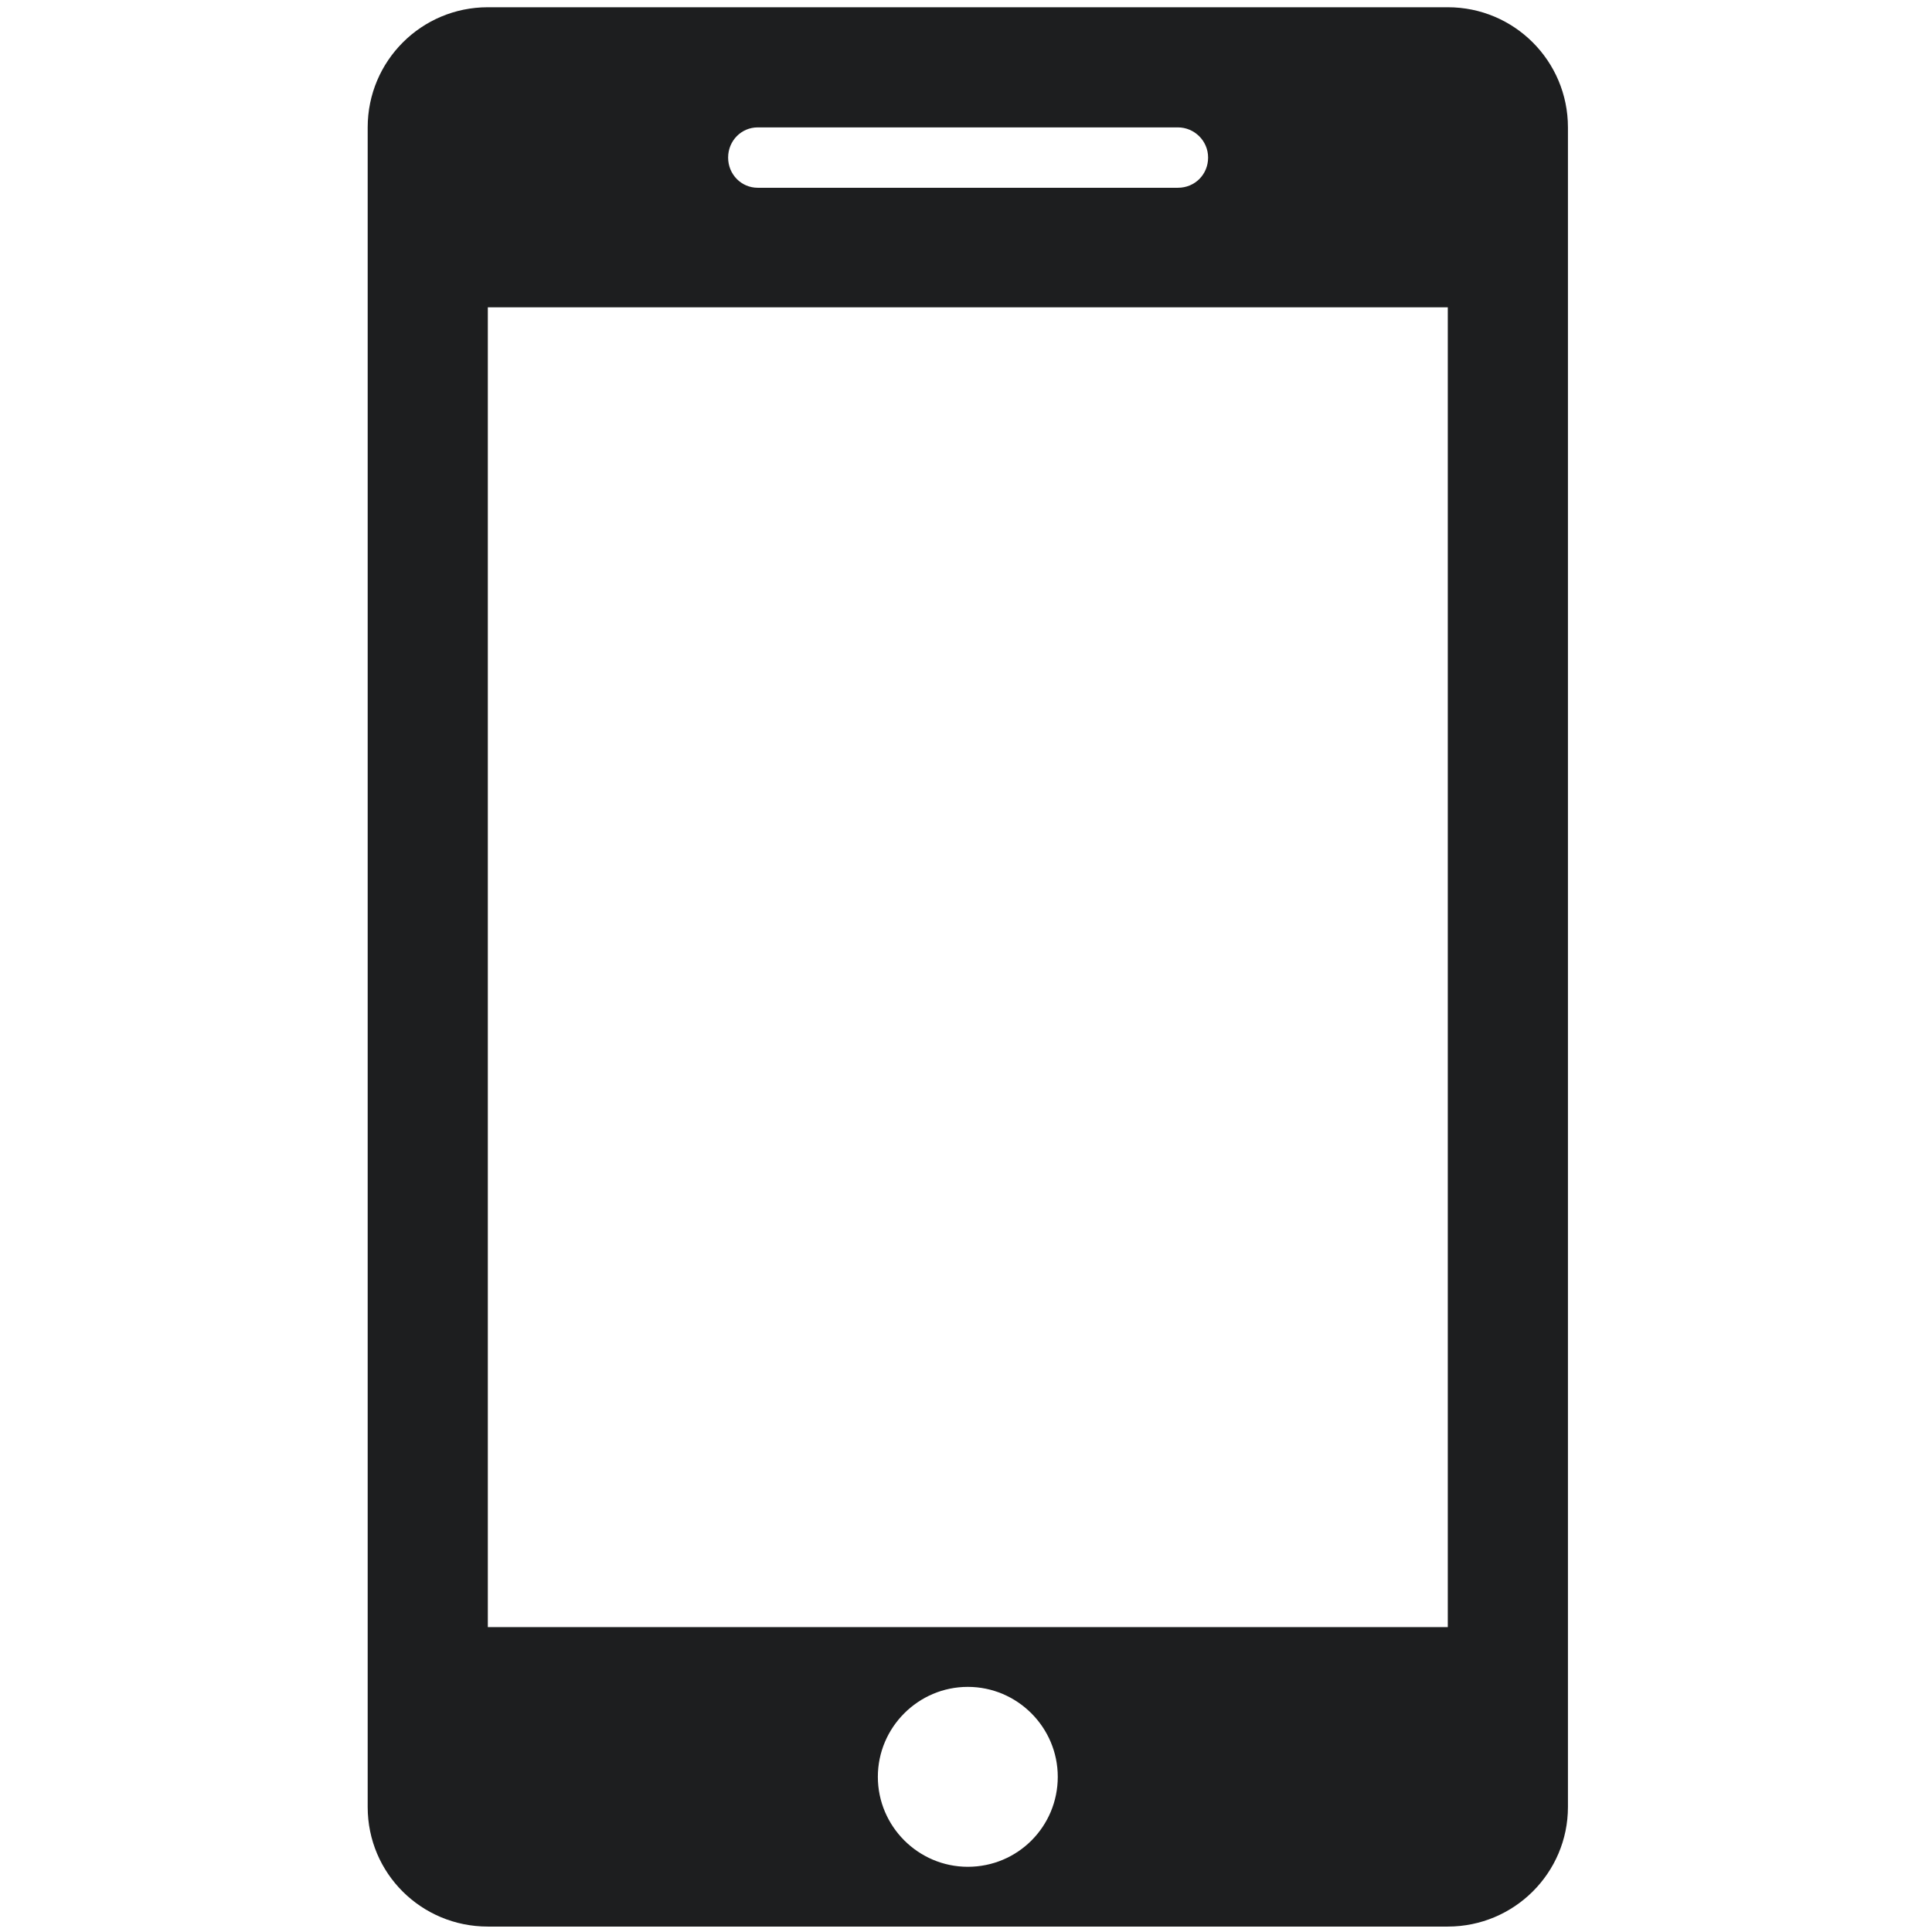 <svg viewBox="0 0 32 32" version="1.1" xmlns="http://www.w3.org/2000/svg">
  
  <defs>
    <style>
      .st0 {
        display: none;
      }

      .st1 {
        fill: #1D1E1F;
      }
    </style>
  </defs>
  <g class="st0" id="Layer_1">
    <path d="M9.97,25.69c-1.73,0-3.15,1.42-3.15,3.14s1.42,3.15,3.15,3.15,3.14-1.42,3.14-3.15-1.41-3.14-3.14-3.14h0ZM.53.51v3.15h3.15l5.66,11.96-2.21,3.78c-.15.47-.31,1.1-.31,1.57,0,1.74,1.42,3.15,3.15,3.15h18.88v-3.15H10.6c-.16,0-.31-.16-.31-.31v-.15l1.42-2.68h11.65c1.25,0,2.2-.63,2.67-1.57l5.67-10.23c.31-.31.31-.48.31-.79,0-.94-.63-1.56-1.57-1.56H7.13l-1.41-3.15H.53ZM25.71,25.69c-1.73,0-3.15,1.42-3.15,3.14s1.42,3.15,3.15,3.15,3.14-1.42,3.14-3.15-1.41-3.14-3.14-3.14h0ZM25.71,25.69" class="st1"></path>
  </g>
  <g class="st0" id="Layer_2">
    <path d="M.09,3.82h31.86v24.1H.09V3.82ZM2.27,7.78v16.23h.05l8-8.21L2.32,7.78h-.05ZM3.9,6.13l11.39,11.47c.11.09.23.15.38.18.14.03.28.05.4.05.14,0,.31-.03.49-.08.19-.05.34-.13.44-.24l11.31-11.39H3.9ZM11.94,17.49L3.9,25.67h24.28l-8.02-8.16-1.87,1.81c-.29.27-.64.46-1.03.54-.4.09-.79.13-1.19.13s-.8-.05-1.2-.16c-.41-.1-.76-.3-1.07-.6l-1.84-1.76ZM21.83,15.91l7.89,8.1h.08V7.91l-7.97,8Z" class="st1"></path>
  </g>
  <g id="Layer_3">
    <path d="M23.98.12h-15.9c-1.1,0-1.99.89-1.99,1.99v27.82c0,1.1.89,1.98,1.99,1.98h15.9c1.1,0,1.99-.89,1.99-1.98V2.11c0-1.1-.89-1.99-1.99-1.99M12.55,2.11h6.96c.27,0,.5.22.5.5s-.22.5-.5.5h-6.96c-.27,0-.49-.22-.49-.5s.22-.5.49-.5M16.03,30.92c-.82,0-1.49-.67-1.49-1.49s.67-1.49,1.49-1.49,1.49.67,1.49,1.49-.66,1.49-1.49,1.49M23.98,26.95h-15.9V5.09h15.9v21.86Z" class="st1"></path>
  </g>
</svg>
